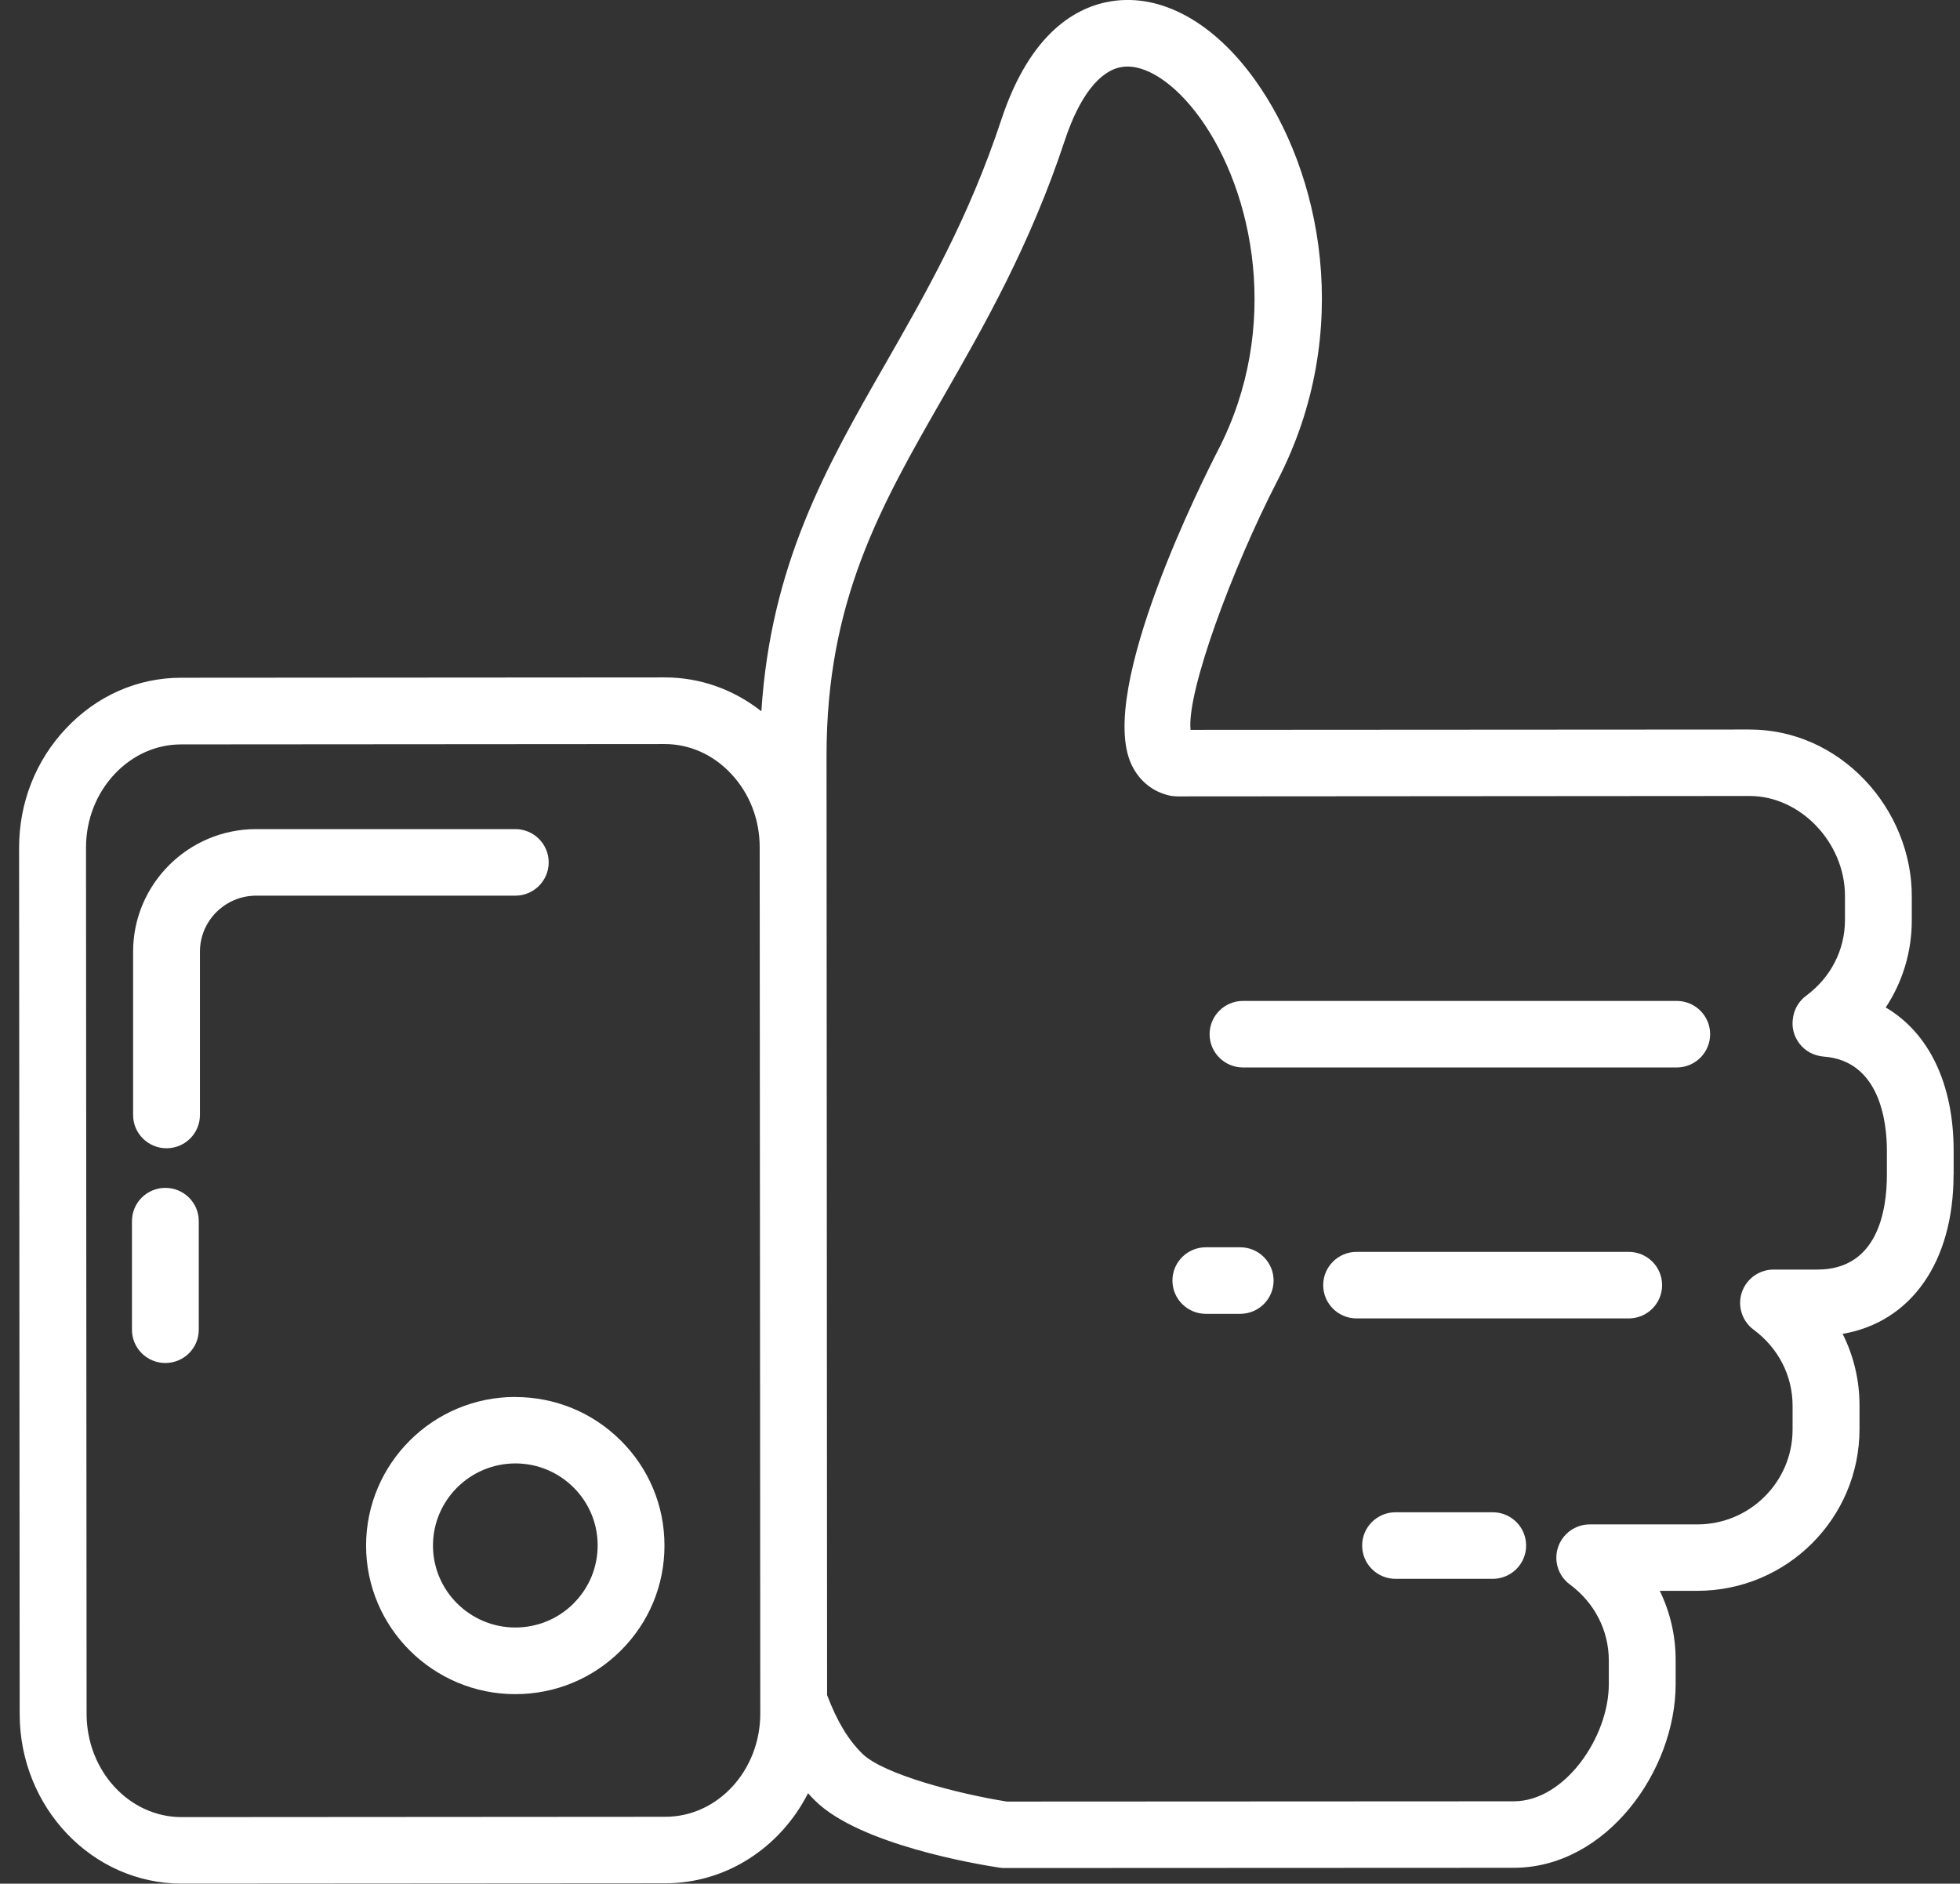 <?xml version="1.0" encoding="UTF-8"?>
<svg xmlns="http://www.w3.org/2000/svg" width="77" height="74" viewBox="0 0 77 74" fill="none">
  <rect x="0" y="0" width="77" height="74" fill="#333333" stroke="none"/>
  <g id="Layer_10" clip-path="url(#clip0_13124_57)">
    <path id="Vector" d="M76.75 46.145V45.201C76.75 42.56 75.766 40.566 74.082 39.579C74.748 38.569 75.109 37.386 75.106 36.14V35.196C75.106 33.532 74.43 31.872 73.258 30.642C72.041 29.364 70.436 28.659 68.74 28.659H68.736L46.772 28.672C46.614 27.184 48.413 22.314 50.191 18.872C53.211 13.028 51.908 6.74 49.276 3.102C47.658 0.863 45.617 -0.252 43.681 0.046C42.335 0.252 40.491 1.226 39.342 4.69C38.056 8.58 36.389 11.486 34.778 14.3C32.467 18.33 30.282 22.164 29.911 27.943C28.818 27.083 27.505 26.612 26.12 26.612H26.117L7.113 26.625C5.403 26.625 3.799 27.335 2.594 28.616C1.4 29.878 0.75 31.541 0.75 33.3L0.773 67.332C0.773 71.009 3.628 73.997 7.133 73.997H7.136L26.14 73.984C28.565 73.984 30.675 72.549 31.745 70.447C31.837 70.548 31.929 70.65 32.028 70.744C33.767 72.46 38.355 73.232 39.257 73.369C39.323 73.379 39.388 73.385 39.454 73.385L59.465 73.376C63.108 73.376 65.829 69.564 65.829 66.159V65.214C65.829 64.253 65.612 63.331 65.205 62.495H66.688C70.2 62.491 73.052 59.644 73.052 56.147V55.202C73.052 54.212 72.819 53.258 72.389 52.401C75.07 51.94 76.75 49.584 76.747 46.139L76.75 46.145ZM26.14 71.372L7.136 71.385C5.079 71.385 3.405 69.568 3.402 67.332L3.379 33.3C3.379 32.208 3.779 31.179 4.504 30.407C5.21 29.659 6.135 29.244 7.11 29.244L26.114 29.23C27.089 29.23 28.014 29.642 28.716 30.391C29.445 31.162 29.845 32.189 29.845 33.283L29.868 67.316C29.868 69.551 28.198 71.372 26.137 71.372H26.14ZM71.394 49.875H69.675C69.11 49.875 68.608 50.237 68.428 50.773C68.251 51.31 68.438 51.898 68.89 52.235C69.862 52.954 70.42 54.039 70.423 55.212V56.157C70.423 58.213 68.746 59.883 66.685 59.886H62.452C61.887 59.886 61.385 60.252 61.208 60.785C61.031 61.321 61.218 61.91 61.671 62.243C62.642 62.962 63.2 64.047 63.203 65.221V66.165C63.203 68.234 61.48 70.764 59.465 70.764L39.556 70.774C37.656 70.473 34.699 69.705 33.875 68.891C33.317 68.342 32.877 67.607 32.493 66.59L32.471 29.698C32.467 23.602 34.59 19.892 37.055 15.597C38.653 12.809 40.465 9.649 41.833 5.511C42.404 3.788 43.202 2.765 44.078 2.631C44.98 2.49 46.152 3.259 47.143 4.631C49.236 7.527 50.352 12.845 47.855 17.68C47.363 18.634 43.067 27.103 44.452 30.038C44.754 30.678 45.289 31.11 45.962 31.257C46.053 31.277 46.152 31.28 46.247 31.286L68.74 31.27C70.731 31.27 72.481 33.104 72.481 35.196V36.14C72.481 37.314 71.926 38.399 70.955 39.118C70.689 39.314 70.508 39.605 70.449 39.928L70.443 39.964C70.374 40.331 70.466 40.706 70.695 41.001C70.922 41.295 71.266 41.478 71.641 41.507C73.885 41.671 74.128 44.145 74.128 45.201V46.145C74.128 47.538 73.777 49.871 71.401 49.875H71.394Z" fill="white"></path>
    <path id="Vector_2" d="M20.243 54.879H20.24C17.007 54.879 14.382 57.5 14.382 60.72C14.382 63.936 17.014 66.554 20.243 66.554H20.246C21.811 66.554 23.282 65.946 24.391 64.841C25.497 63.737 26.107 62.272 26.104 60.713C26.104 59.154 25.494 57.69 24.384 56.588C23.278 55.487 21.808 54.882 20.243 54.882V54.879ZM22.534 62.992C21.923 63.599 21.109 63.936 20.246 63.936C18.464 63.936 17.01 62.491 17.01 60.717C17.01 58.938 18.461 57.494 20.243 57.49C21.106 57.49 21.916 57.824 22.53 58.432C23.141 59.04 23.479 59.85 23.479 60.71C23.479 61.57 23.144 62.38 22.534 62.988V62.992Z" fill="white"></path>
    <path id="Vector_3" d="M21.556 33.879C21.556 33.156 20.968 32.571 20.243 32.571H10.063C7.399 32.571 5.229 34.732 5.229 37.386V43.802C5.229 44.524 5.817 45.109 6.542 45.109C7.267 45.109 7.855 44.524 7.855 43.802V37.386C7.855 36.173 8.846 35.186 10.063 35.186H20.243C20.968 35.186 21.556 34.601 21.556 33.879Z" fill="white"></path>
    <path id="Vector_4" d="M65.871 39.321H48.833C48.107 39.321 47.52 39.906 47.52 40.628C47.52 41.35 48.107 41.935 48.833 41.935H65.871C66.596 41.935 67.184 41.35 67.184 40.628C67.184 39.906 66.596 39.321 65.871 39.321Z" fill="white"></path>
    <path id="Vector_5" d="M63.984 49.179H53.296C52.571 49.179 51.983 49.764 51.983 50.486C51.983 51.209 52.571 51.794 53.296 51.794H63.984C64.71 51.794 65.297 51.209 65.297 50.486C65.297 49.764 64.71 49.179 63.984 49.179Z" fill="white"></path>
    <path id="Vector_6" d="M58.642 59.409H54.825C54.1 59.409 53.513 59.994 53.513 60.717C53.513 61.439 54.1 62.024 54.825 62.024H58.642C59.367 62.024 59.955 61.439 59.955 60.717C59.955 59.994 59.367 59.409 58.642 59.409Z" fill="white"></path>
    <path id="Vector_7" d="M48.721 48.999H47.373C46.648 48.999 46.06 49.584 46.06 50.306C46.06 51.029 46.648 51.614 47.373 51.614H48.721C49.447 51.614 50.034 51.029 50.034 50.306C50.034 49.584 49.447 48.999 48.721 48.999Z" fill="white"></path>
    <path id="Vector_8" d="M6.496 46.665C5.771 46.665 5.184 47.25 5.184 47.972V52.238C5.184 52.96 5.771 53.545 6.496 53.545C7.222 53.545 7.809 52.96 7.809 52.238V47.972C7.809 47.25 7.222 46.665 6.496 46.665Z" fill="white"></path>
  </g>
  <defs>
    <clipPath id="clip0_13124_57">
      <rect width="76" height="74" fill="white" transform="translate(0.75)"></rect>
    </clipPath>
  </defs>
</svg>
